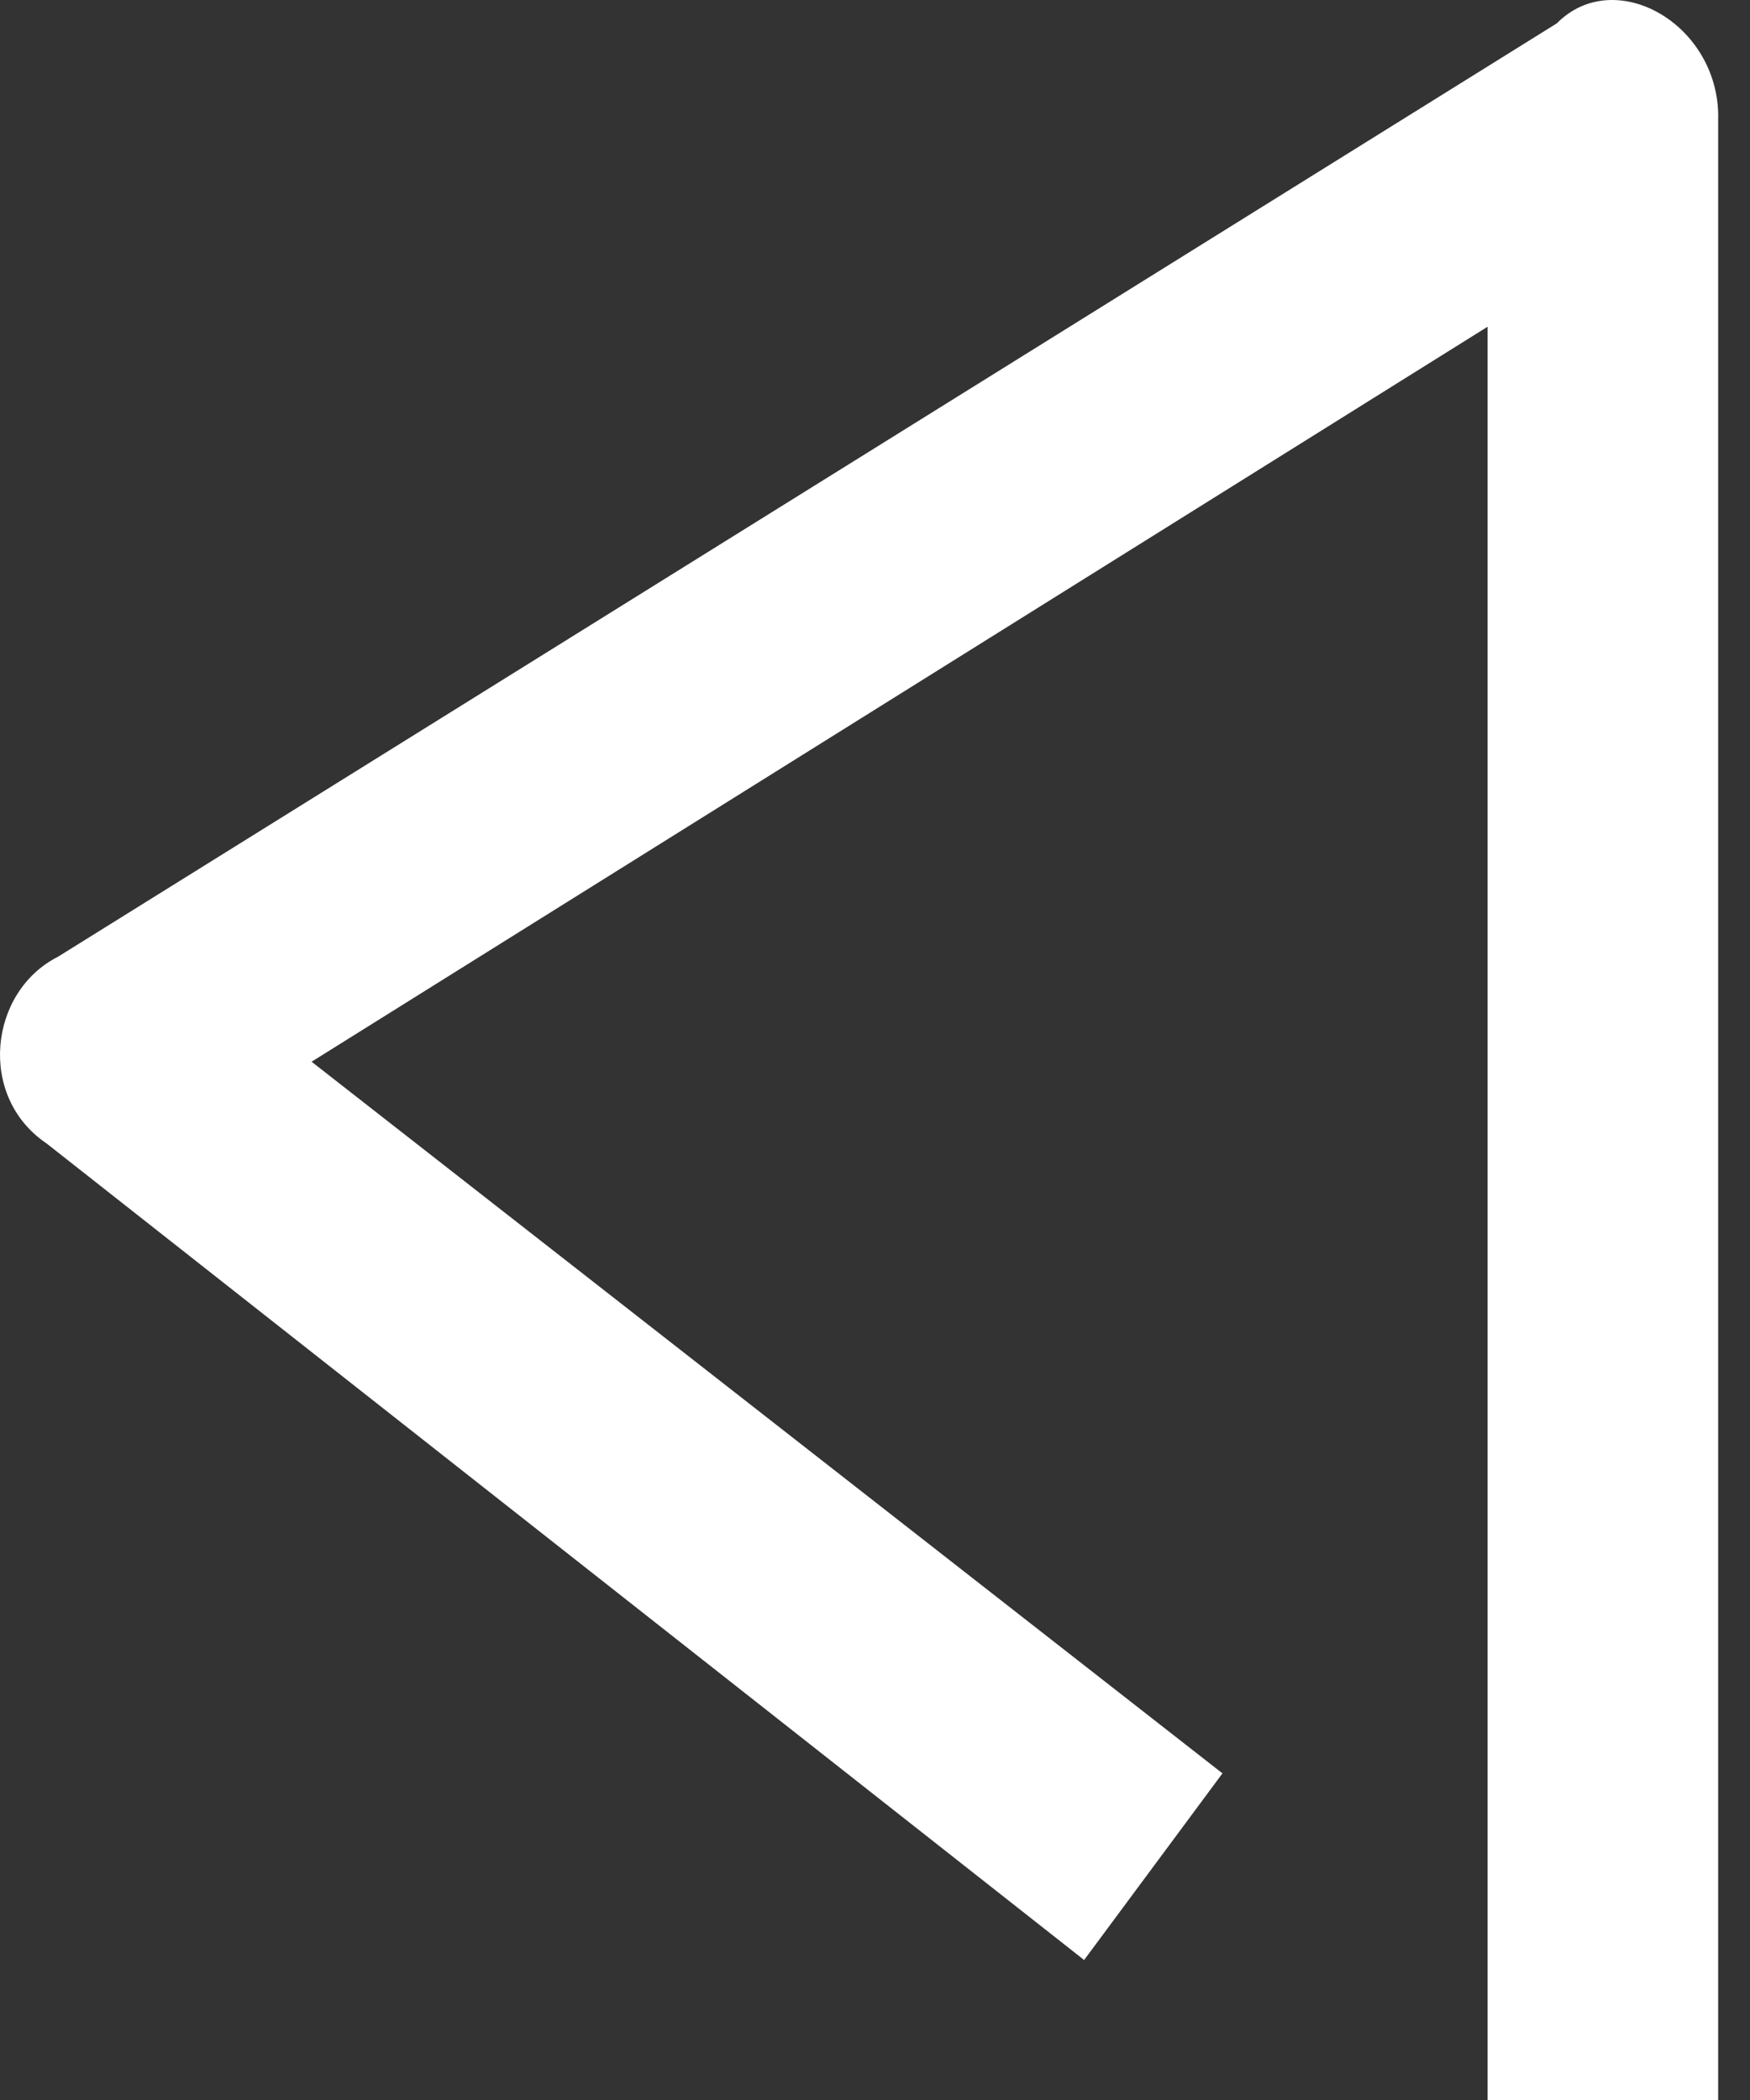 <?xml version="1.0" encoding="UTF-8"?>
<svg xmlns="http://www.w3.org/2000/svg" width="20" height="24" viewBox="0 0 20 24" fill="none">
  <rect x="0" y="0" width="20" height="24" fill="#333333" stroke="none"/>
  <path d="M19.636 1.334L19.636 24L17.001 24L17.001 3.734L3.561 12.134L13.971 20.267L12.39 22.4L0.531 13.067C-0.259 12.534 -0.128 11.334 0.663 10.934L17.792 0.267C18.451 -0.4 19.637 0.267 19.637 1.334L19.636 1.334Z" fill="white"></path>
</svg>
